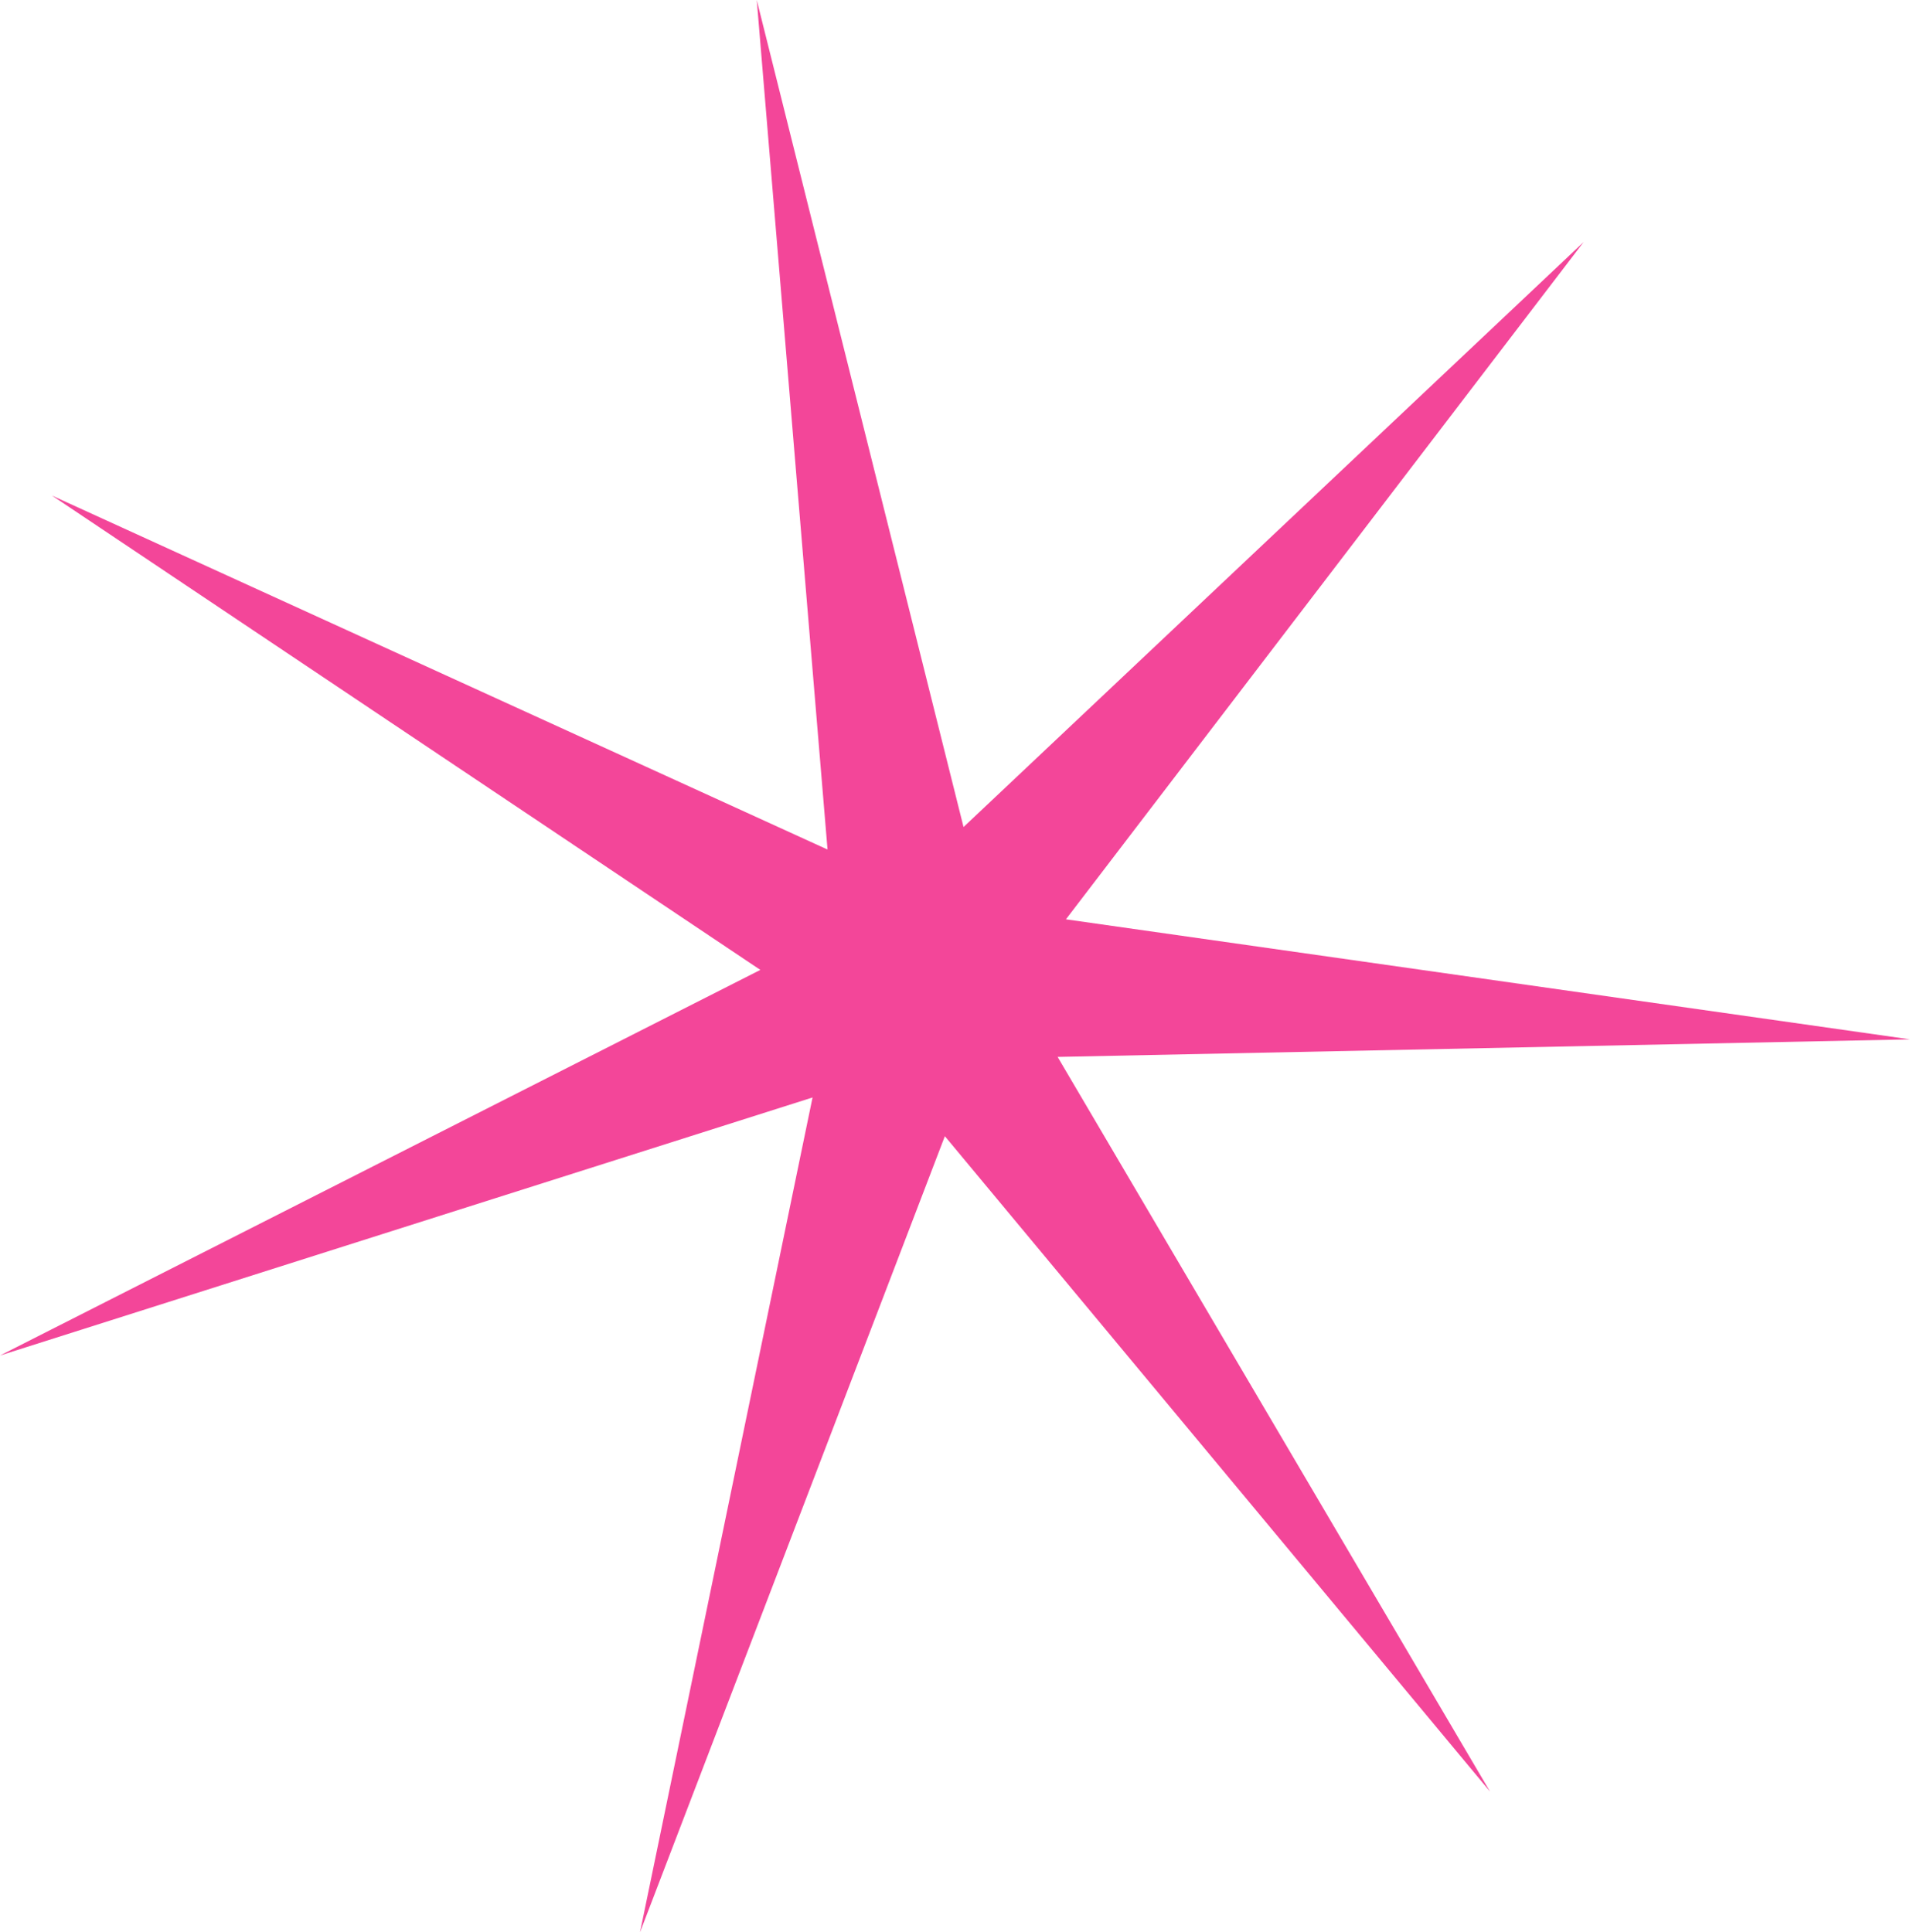 <?xml version="1.0" encoding="UTF-8"?> <svg xmlns="http://www.w3.org/2000/svg" width="340" height="344" viewBox="0 0 340 344" fill="none"> <path d="M134.71 0.001L171.52 147.232L281.907 43.085L189.748 163.661L339.999 185.031L188.268 188.156L265.241 318.951L168.195 202.272L113.927 344.001L144.643 195.378L-0 241.316L135.348 172.667L9.249 88.222L147.31 151.24L134.71 0.001Z" fill="#F34699"></path> </svg> 